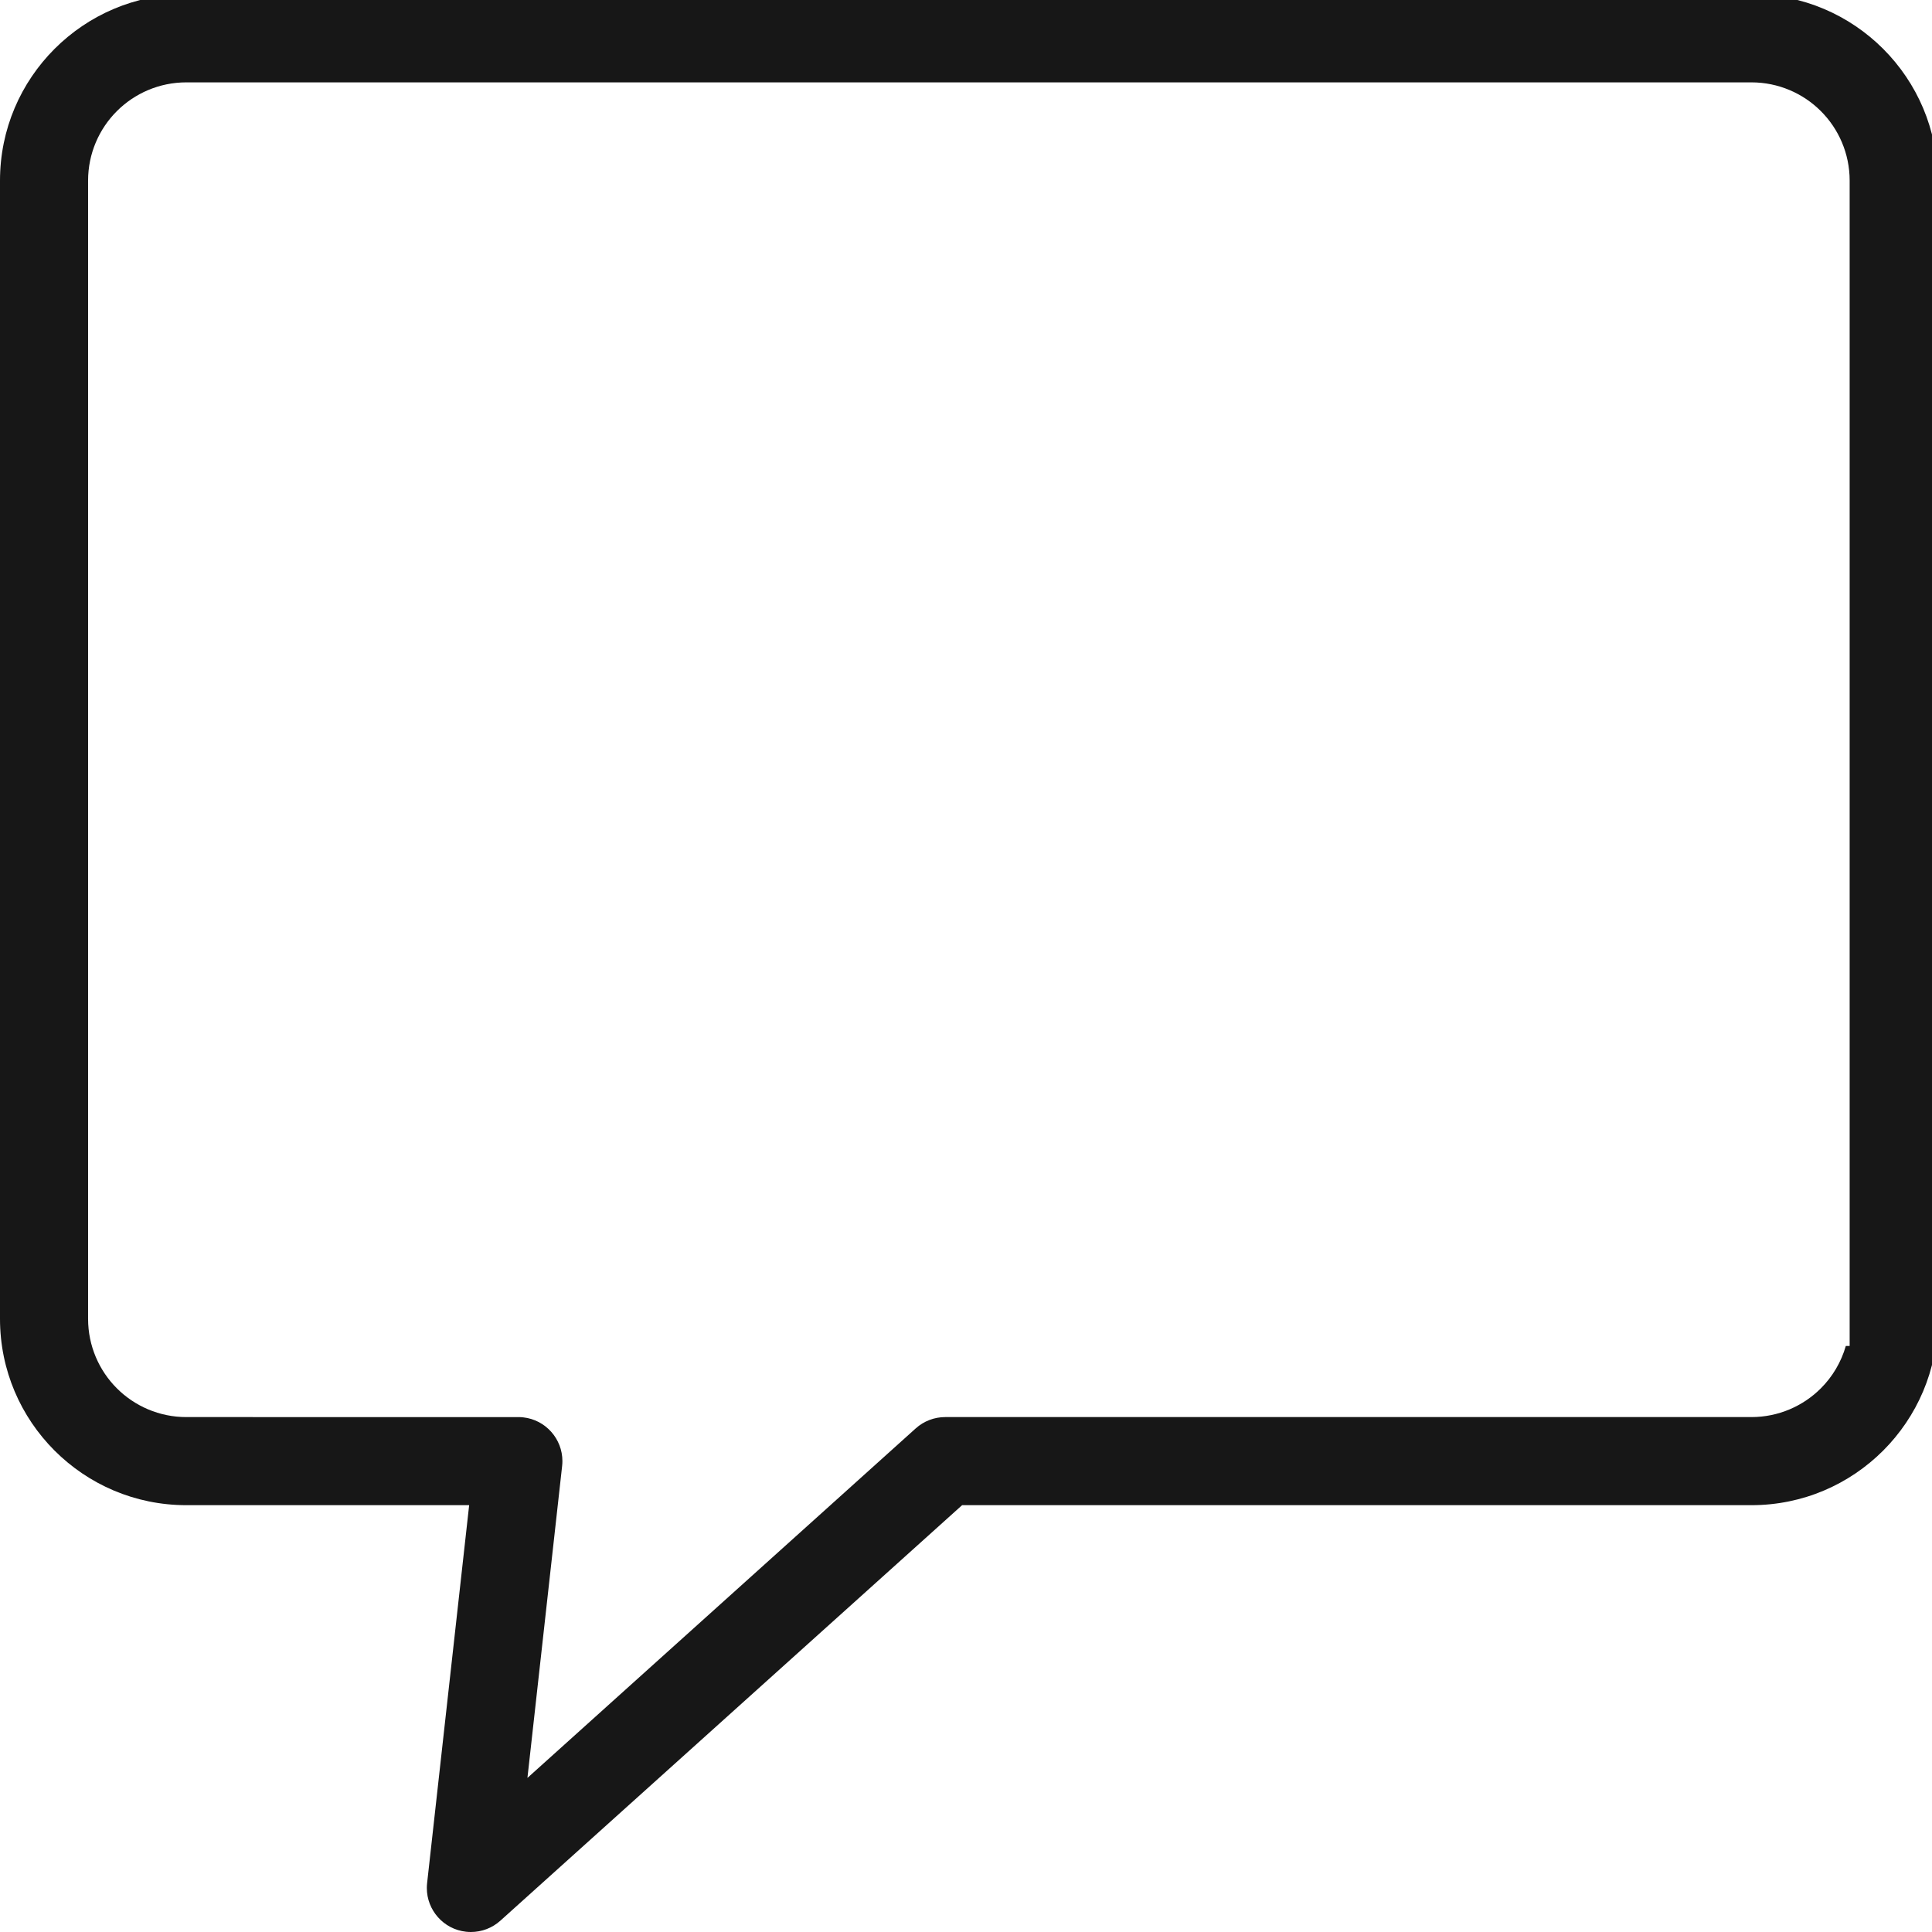 <?xml version="1.0" encoding="utf-8"?>
<!-- Generator: Adobe Illustrator 16.0.0, SVG Export Plug-In . SVG Version: 6.00 Build 0)  -->
<!DOCTYPE svg PUBLIC "-//W3C//DTD SVG 1.1//EN" "http://www.w3.org/Graphics/SVG/1.1/DTD/svg11.dtd">
<svg version="1.1" id="Warstwa_1" xmlns="http://www.w3.org/2000/svg" xmlns:xlink="http://www.w3.org/1999/xlink" x="0px" y="0px"
	 width="477.867px" height="477.867px" viewBox="0 0 477.867 477.867" enable-background="new 0 0 477.867 477.867"
	 xml:space="preserve">
<path d="M479.287,44.671c-0.004-12.748-5.147-24.227-13.498-32.588C457.428,3.732,445.948-1.412,433.2-1.416H46.086
	C33.338-1.412,21.859,3.732,13.499,12.083C5.147,20.444,0.003,31.923,0,44.671v281.537c0.004,12.748,5.148,24.227,13.499,32.588
	c8.361,8.351,19.84,13.496,32.588,13.499h69.955l-10.4,93.487l0.001-0.006c-0.046,0.412-0.068,0.818-0.068,1.219
	c0,2.732,1.024,5.269,2.761,7.225c1.746,1.951,4.13,3.269,6.939,3.582c0.4,0.044,0.799,0.065,1.196,0.065
	c2.677,0,5.279-0.987,7.29-2.798v-0.001L237.97,372.295H433.2c12.748-0.003,24.228-5.148,32.589-13.499
	c8.351-8.361,13.494-19.84,13.498-32.588V44.671z M457.499,332.91h-0.947c-1.153,4.018-3.307,7.622-6.171,10.479
	c-4.376,4.386-10.493,7.12-17.182,7.116H233.786c-2.691,0.001-5.288,0.998-7.29,2.801l0.037-0.033l-96.076,86.478l8.581-77.142
	c0.046-0.416,0.069-0.825,0.069-1.23c-0.001-2.729-1.022-5.264-2.757-7.22c-1.742-1.95-4.122-3.269-6.928-3.585
	c-0.404-0.046-0.8-0.068-1.187-0.068h-0.002H46.086c-6.689,0.004-12.805-2.73-17.181-7.116c-4.387-4.376-7.12-10.493-7.117-17.182
	V44.671c-0.003-6.689,2.73-12.806,7.117-17.182c4.376-4.386,10.492-7.12,17.181-7.116H433.2c6.688-0.004,12.806,2.729,17.182,7.116
	c4.387,4.376,7.12,10.493,7.117,17.182V332.91z" fill="#171717"/>
</svg>
